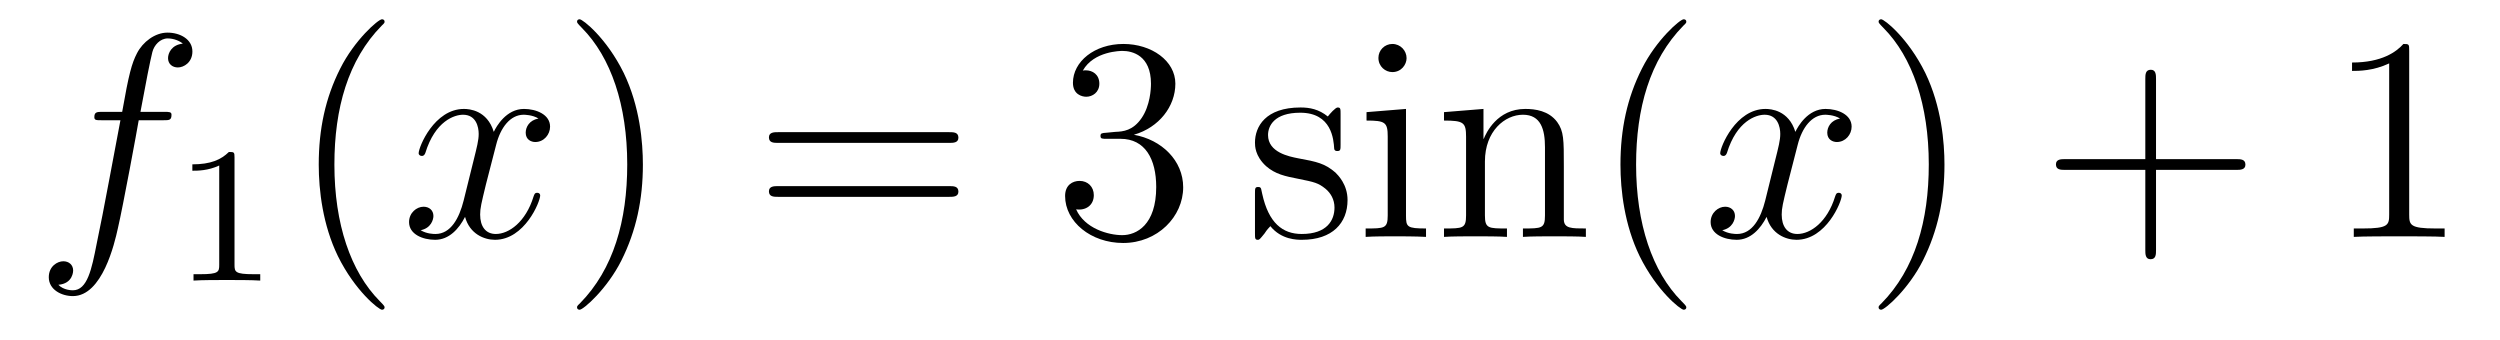 <?xml version='1.0'?>
<!-- This file was generated by dvisvgm 1.14.1 -->
<svg height='14pt' version='1.1' viewBox='0 -14 103 14' width='103pt' xmlns='http://www.w3.org/2000/svg' xmlns:xlink='http://www.w3.org/1999/xlink'>
<g id='page1'>
<g transform='matrix(1 0 0 1 -127 650)'>
<path d='M133.732 -659.046C133.971 -659.046 134.066 -659.046 134.066 -659.273C134.066 -659.392 133.971 -659.392 133.755 -659.392H132.787C133.014 -660.623 133.182 -661.472 133.277 -661.855C133.349 -662.142 133.6 -662.417 133.911 -662.417C134.162 -662.417 134.413 -662.309 134.532 -662.202C134.066 -662.154 133.923 -661.807 133.923 -661.604C133.923 -661.365 134.102 -661.221 134.329 -661.221C134.568 -661.221 134.927 -661.424 134.927 -661.879C134.927 -662.381 134.425 -662.656 133.899 -662.656C133.385 -662.656 132.883 -662.273 132.644 -661.807C132.428 -661.388 132.309 -660.958 132.034 -659.392H131.233C131.006 -659.392 130.887 -659.392 130.887 -659.177C130.887 -659.046 130.958 -659.046 131.197 -659.046H131.962C131.747 -657.934 131.257 -655.232 130.982 -653.953C130.779 -652.913 130.6 -652.04 130.002 -652.04C129.966 -652.04 129.619 -652.04 129.404 -652.267C130.014 -652.315 130.014 -652.841 130.014 -652.853C130.014 -653.092 129.834 -653.236 129.608 -653.236C129.368 -653.236 129.01 -653.032 129.01 -652.578C129.01 -652.064 129.536 -651.801 130.002 -651.801C131.221 -651.801 131.723 -653.989 131.855 -654.587C132.07 -655.507 132.656 -658.687 132.715 -659.046H133.732Z' fill-rule='evenodd'/>
<path d='M136.662 -657.516C136.662 -657.731 136.646 -657.739 136.431 -657.739C136.104 -657.42 135.682 -657.229 134.925 -657.229V-656.966C135.14 -656.966 135.57 -656.966 136.032 -657.181V-653.093C136.032 -652.798 136.009 -652.703 135.252 -652.703H134.973V-652.44C135.299 -652.464 135.985 -652.464 136.343 -652.464C136.702 -652.464 137.395 -652.464 137.722 -652.44V-652.703H137.443C136.686 -652.703 136.662 -652.798 136.662 -653.093V-657.516Z' fill-rule='evenodd'/>
<path d='M142.845 -651.335C142.845 -651.371 142.845 -651.395 142.642 -651.598C141.447 -652.806 140.777 -654.778 140.777 -657.217C140.777 -659.536 141.339 -661.532 142.726 -662.943C142.845 -663.05 142.845 -663.074 142.845 -663.11C142.845 -663.182 142.785 -663.206 142.737 -663.206C142.582 -663.206 141.602 -662.345 141.016 -661.173C140.407 -659.966 140.132 -658.687 140.132 -657.217C140.132 -656.152 140.299 -654.73 140.92 -653.451C141.626 -652.017 142.606 -651.239 142.737 -651.239C142.785 -651.239 142.845 -651.263 142.845 -651.335Z' fill-rule='evenodd'/>
<path d='M149.185 -659.117C148.802 -659.046 148.659 -658.759 148.659 -658.532C148.659 -658.245 148.886 -658.149 149.053 -658.149C149.412 -658.149 149.663 -658.46 149.663 -658.782C149.663 -659.285 149.089 -659.512 148.587 -659.512C147.858 -659.512 147.451 -658.794 147.344 -658.567C147.069 -659.464 146.328 -659.512 146.113 -659.512C144.893 -659.512 144.248 -657.946 144.248 -657.683C144.248 -657.635 144.295 -657.575 144.379 -657.575C144.475 -657.575 144.499 -657.647 144.523 -657.695C144.929 -659.022 145.73 -659.273 146.077 -659.273C146.615 -659.273 146.722 -658.771 146.722 -658.484C146.722 -658.221 146.65 -657.946 146.507 -657.372L146.101 -655.734C145.921 -655.017 145.575 -654.36 144.941 -654.36C144.881 -654.36 144.583 -654.36 144.331 -654.515C144.762 -654.599 144.857 -654.957 144.857 -655.101C144.857 -655.34 144.678 -655.483 144.451 -655.483C144.164 -655.483 143.853 -655.232 143.853 -654.85C143.853 -654.348 144.415 -654.12 144.929 -654.12C145.503 -654.12 145.91 -654.575 146.16 -655.065C146.352 -654.36 146.949 -654.12 147.392 -654.12C148.611 -654.12 149.256 -655.687 149.256 -655.949C149.256 -656.009 149.209 -656.057 149.137 -656.057C149.03 -656.057 149.017 -655.997 148.982 -655.902C148.659 -654.85 147.966 -654.36 147.428 -654.36C147.009 -654.36 146.782 -654.67 146.782 -655.16C146.782 -655.423 146.83 -655.615 147.021 -656.404L147.44 -658.029C147.619 -658.747 148.025 -659.273 148.575 -659.273C148.599 -659.273 148.934 -659.273 149.185 -659.117Z' fill-rule='evenodd'/>
<path d='M153.487 -657.217C153.487 -658.125 153.368 -659.607 152.698 -660.994C151.993 -662.428 151.013 -663.206 150.881 -663.206C150.833 -663.206 150.774 -663.182 150.774 -663.11C150.774 -663.074 150.774 -663.05 150.977 -662.847C152.172 -661.64 152.842 -659.667 152.842 -657.228C152.842 -654.909 152.28 -652.913 150.893 -651.502C150.774 -651.395 150.774 -651.371 150.774 -651.335C150.774 -651.263 150.833 -651.239 150.881 -651.239C151.037 -651.239 152.017 -652.1 152.603 -653.272C153.213 -654.491 153.487 -655.782 153.487 -657.217Z' fill-rule='evenodd'/>
<path d='M166.104 -658.113C166.271 -658.113 166.486 -658.113 166.486 -658.328C166.486 -658.555 166.283 -658.555 166.104 -658.555H159.063C158.895 -658.555 158.68 -658.555 158.68 -658.34C158.68 -658.113 158.884 -658.113 159.063 -658.113H166.104ZM166.104 -655.89C166.271 -655.89 166.486 -655.89 166.486 -656.105C166.486 -656.332 166.283 -656.332 166.104 -656.332H159.063C158.895 -656.332 158.68 -656.332 158.68 -656.117C158.68 -655.89 158.884 -655.89 159.063 -655.89H166.104Z' fill-rule='evenodd'/>
<path d='M172.592 -658.532C172.388 -658.52 172.341 -658.507 172.341 -658.4C172.341 -658.281 172.401 -658.281 172.615 -658.281H173.166C174.181 -658.281 174.636 -657.444 174.636 -656.296C174.636 -654.73 173.823 -654.312 173.237 -654.312C172.663 -654.312 171.683 -654.587 171.336 -655.376C171.719 -655.316 172.065 -655.531 172.065 -655.961C172.065 -656.308 171.815 -656.547 171.48 -656.547C171.193 -656.547 170.882 -656.38 170.882 -655.926C170.882 -654.862 171.946 -653.989 173.273 -653.989C174.696 -653.989 175.747 -655.077 175.747 -656.284C175.747 -657.384 174.863 -658.245 173.715 -658.448C174.755 -658.747 175.425 -659.619 175.425 -660.552C175.425 -661.496 174.444 -662.189 173.285 -662.189C172.089 -662.189 171.205 -661.46 171.205 -660.588C171.205 -660.109 171.576 -660.014 171.755 -660.014C172.006 -660.014 172.293 -660.193 172.293 -660.552C172.293 -660.934 172.006 -661.102 171.743 -661.102C171.671 -661.102 171.647 -661.102 171.611 -661.09C172.065 -661.902 173.189 -661.902 173.249 -661.902C173.644 -661.902 174.42 -661.723 174.42 -660.552C174.42 -660.325 174.385 -659.655 174.038 -659.141C173.679 -658.615 173.273 -658.579 172.95 -658.567L172.592 -658.532Z' fill-rule='evenodd'/>
<path d='M182.232 -659.297C182.232 -659.512 182.232 -659.572 182.112 -659.572C182.017 -659.572 181.79 -659.308 181.706 -659.201C181.335 -659.5 180.965 -659.572 180.582 -659.572C179.136 -659.572 178.705 -658.782 178.705 -658.125C178.705 -657.993 178.705 -657.575 179.16 -657.157C179.542 -656.822 179.949 -656.738 180.498 -656.631C181.156 -656.499 181.312 -656.463 181.61 -656.224C181.825 -656.045 181.981 -655.782 181.981 -655.447C181.981 -654.933 181.682 -654.36 180.63 -654.36C179.841 -654.36 179.267 -654.814 179.004 -656.009C178.957 -656.224 178.957 -656.236 178.944 -656.248C178.921 -656.296 178.873 -656.296 178.837 -656.296C178.705 -656.296 178.705 -656.236 178.705 -656.021V-654.395C178.705 -654.18 178.705 -654.12 178.825 -654.12C178.885 -654.12 178.897 -654.132 179.1 -654.383C179.16 -654.467 179.16 -654.491 179.339 -654.682C179.793 -654.12 180.439 -654.12 180.642 -654.12C181.897 -654.12 182.519 -654.814 182.519 -655.758C182.519 -656.404 182.124 -656.786 182.017 -656.894C181.586 -657.264 181.264 -657.336 180.475 -657.48C180.116 -657.551 179.243 -657.719 179.243 -658.436C179.243 -658.807 179.494 -659.356 180.57 -659.356C181.873 -659.356 181.945 -658.245 181.969 -657.874C181.981 -657.778 182.064 -657.778 182.1 -657.778C182.232 -657.778 182.232 -657.838 182.232 -658.053V-659.297ZM184.951 -661.604C184.951 -661.914 184.7 -662.189 184.365 -662.189C184.054 -662.189 183.791 -661.938 183.791 -661.616C183.791 -661.257 184.078 -661.03 184.365 -661.03C184.736 -661.03 184.951 -661.341 184.951 -661.604ZM183.301 -659.38V-659.033C184.066 -659.033 184.174 -658.962 184.174 -658.376V-655.125C184.174 -654.587 184.042 -654.587 183.265 -654.587V-654.24C183.6 -654.264 184.174 -654.264 184.521 -654.264C184.652 -654.264 185.345 -654.264 185.752 -654.24V-654.587C184.975 -654.587 184.927 -654.647 184.927 -655.113V-659.512L183.301 -659.38ZM191.43 -657.145C191.43 -658.257 191.43 -658.591 191.155 -658.974C190.809 -659.44 190.247 -659.512 189.84 -659.512C188.681 -659.512 188.227 -658.52 188.131 -658.281H188.119V-659.512L186.493 -659.38V-659.033C187.306 -659.033 187.402 -658.95 187.402 -658.364V-655.125C187.402 -654.587 187.27 -654.587 186.493 -654.587V-654.24C186.804 -654.264 187.449 -654.264 187.784 -654.264C188.131 -654.264 188.776 -654.264 189.087 -654.24V-654.587C188.322 -654.587 188.179 -654.587 188.179 -655.125V-657.348C188.179 -658.603 189.004 -659.273 189.745 -659.273S190.653 -658.663 190.653 -657.934V-655.125C190.653 -654.587 190.522 -654.587 189.745 -654.587V-654.24C190.056 -654.264 190.701 -654.264 191.036 -654.264C191.383 -654.264 192.028 -654.264 192.338 -654.24V-654.587C191.741 -654.587 191.442 -654.587 191.43 -654.945V-657.145ZM196.476 -651.335C196.476 -651.371 196.476 -651.395 196.272 -651.598C195.077 -652.806 194.407 -654.778 194.407 -657.217C194.407 -659.536 194.97 -661.532 196.356 -662.943C196.476 -663.05 196.476 -663.074 196.476 -663.11C196.476 -663.182 196.416 -663.206 196.368 -663.206C196.213 -663.206 195.233 -662.345 194.647 -661.173C194.038 -659.966 193.763 -658.687 193.763 -657.217C193.763 -656.152 193.93 -654.73 194.551 -653.451C195.257 -652.017 196.237 -651.239 196.368 -651.239C196.416 -651.239 196.476 -651.263 196.476 -651.335Z' fill-rule='evenodd'/>
<path d='M202.81 -659.117C202.427 -659.046 202.283 -658.759 202.283 -658.532C202.283 -658.245 202.511 -658.149 202.678 -658.149C203.036 -658.149 203.287 -658.46 203.287 -658.782C203.287 -659.285 202.714 -659.512 202.212 -659.512C201.482 -659.512 201.076 -658.794 200.969 -658.567C200.693 -659.464 199.952 -659.512 199.738 -659.512C198.517 -659.512 197.872 -657.946 197.872 -657.683C197.872 -657.635 197.92 -657.575 198.004 -657.575C198.1 -657.575 198.124 -657.647 198.148 -657.695C198.553 -659.022 199.355 -659.273 199.702 -659.273C200.239 -659.273 200.347 -658.771 200.347 -658.484C200.347 -658.221 200.275 -657.946 200.131 -657.372L199.726 -655.734C199.546 -655.017 199.199 -654.36 198.565 -654.36C198.505 -654.36 198.208 -654.36 197.956 -654.515C198.386 -654.599 198.481 -654.957 198.481 -655.101C198.481 -655.34 198.302 -655.483 198.076 -655.483C197.789 -655.483 197.478 -655.232 197.478 -654.85C197.478 -654.348 198.04 -654.12 198.553 -654.12C199.127 -654.12 199.534 -654.575 199.784 -655.065C199.976 -654.36 200.574 -654.12 201.016 -654.12C202.236 -654.12 202.88 -655.687 202.88 -655.949C202.88 -656.009 202.832 -656.057 202.762 -656.057C202.654 -656.057 202.642 -655.997 202.606 -655.902C202.283 -654.85 201.59 -654.36 201.052 -654.36C200.634 -654.36 200.406 -654.67 200.406 -655.16C200.406 -655.423 200.454 -655.615 200.646 -656.404L201.064 -658.029C201.244 -658.747 201.649 -659.273 202.2 -659.273C202.224 -659.273 202.559 -659.273 202.81 -659.117Z' fill-rule='evenodd'/>
<path d='M207.112 -657.217C207.112 -658.125 206.992 -659.607 206.323 -660.994C205.618 -662.428 204.637 -663.206 204.505 -663.206C204.458 -663.206 204.398 -663.182 204.398 -663.11C204.398 -663.074 204.398 -663.05 204.601 -662.847C205.796 -661.64 206.466 -659.667 206.466 -657.228C206.466 -654.909 205.904 -652.913 204.517 -651.502C204.398 -651.395 204.398 -651.371 204.398 -651.335C204.398 -651.263 204.458 -651.239 204.505 -651.239C204.661 -651.239 205.642 -652.1 206.227 -653.272C206.837 -654.491 207.112 -655.782 207.112 -657.217Z' fill-rule='evenodd'/>
<path d='M215.828 -657.001H219.128C219.295 -657.001 219.511 -657.001 219.511 -657.217C219.511 -657.444 219.307 -657.444 219.128 -657.444H215.828V-660.743C215.828 -660.91 215.828 -661.126 215.614 -661.126C215.387 -661.126 215.387 -660.922 215.387 -660.743V-657.444H212.087C211.92 -657.444 211.705 -657.444 211.705 -657.228C211.705 -657.001 211.908 -657.001 212.087 -657.001H215.387V-653.702C215.387 -653.535 215.387 -653.32 215.602 -653.32C215.828 -653.32 215.828 -653.523 215.828 -653.702V-657.001Z' fill-rule='evenodd'/>
<path d='M226.259 -661.902C226.259 -662.178 226.259 -662.189 226.02 -662.189C225.733 -661.867 225.136 -661.424 223.904 -661.424V-661.078C224.179 -661.078 224.777 -661.078 225.434 -661.388V-655.16C225.434 -654.73 225.398 -654.587 224.346 -654.587H223.976V-654.24C224.298 -654.264 225.458 -654.264 225.853 -654.264C226.247 -654.264 227.395 -654.264 227.718 -654.24V-654.587H227.347C226.295 -654.587 226.259 -654.73 226.259 -655.16V-661.902Z' fill-rule='evenodd'/>
</g>
</g>
</svg>
